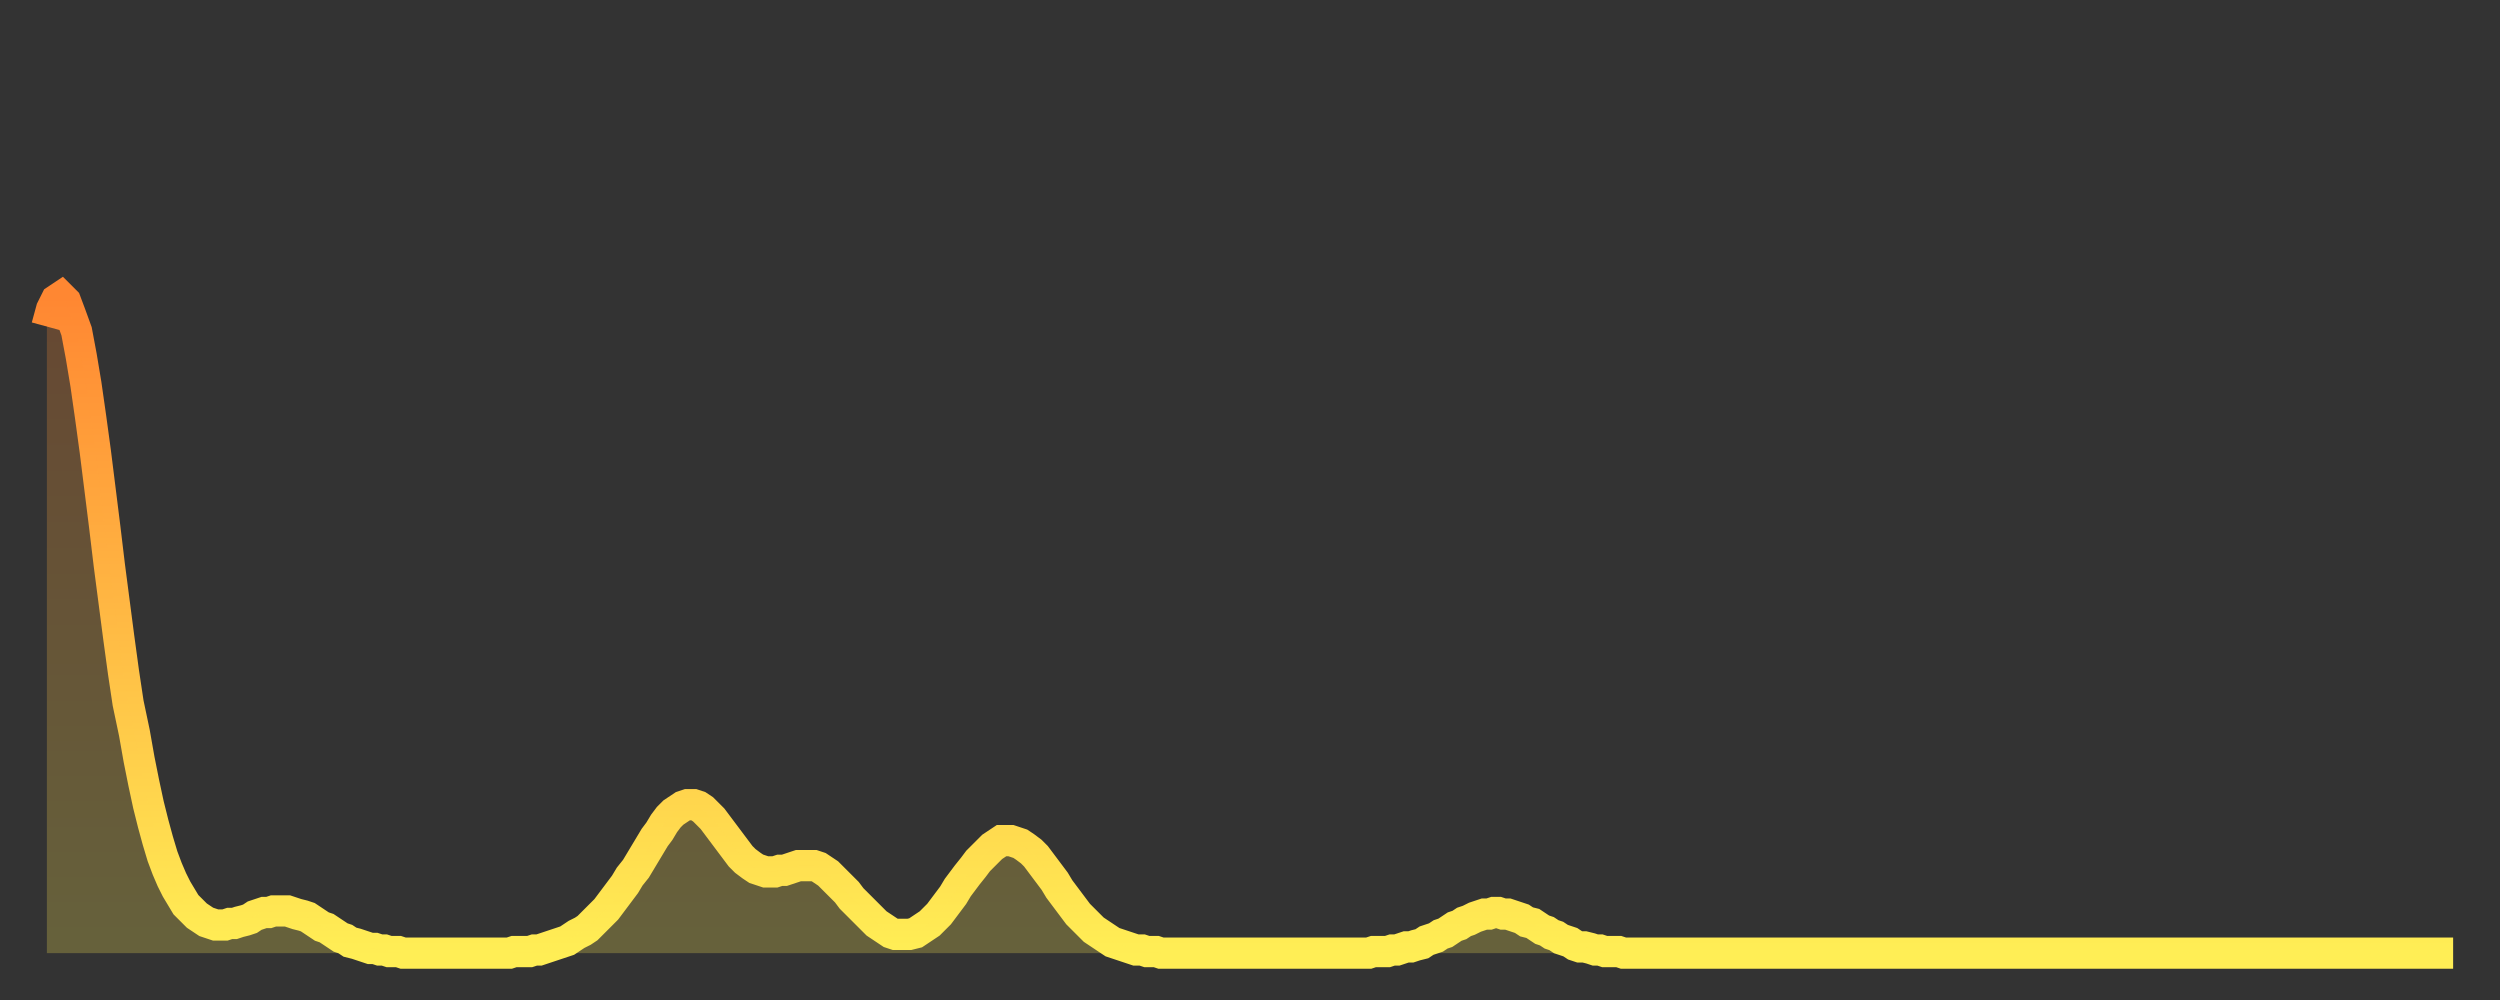 <?xml version="1.0" encoding="utf-8" ?>
<svg baseProfile="full" height="64" version="1.1" width="160" xmlns="http://www.w3.org/2000/svg" xmlns:ev="http://www.w3.org/2001/xml-events" xmlns:xlink="http://www.w3.org/1999/xlink"><rect width="100%" height="100%" fill="#333333" stroke="none"/><defs><linearGradient id="id20394" x1="0" x2="0" y1="0" y2="1"><stop offset="0%" stop-color="#ff8732" /><stop offset="50%" stop-color="#ffba44" /><stop offset="100%" stop-color="#ffee55" /></linearGradient></defs><g transform="translate(3,3)"><g><path d="M 0.0 17.9 0.3 16.8 0.6 16.2 0.9 16.0 1.2 16.3 1.5 17.1 1.9 18.2 2.2 19.8 2.5 21.6 2.8 23.7 3.1 25.9 3.4 28.3 3.7 30.7 4.0 33.2 4.3 35.5 4.6 37.8 4.9 40.0 5.2 42.0 5.6 43.9 5.9 45.6 6.2 47.1 6.5 48.5 6.8 49.7 7.1 50.8 7.4 51.8 7.7 52.6 8.0 53.3 8.3 53.9 8.6 54.4 8.9 54.9 9.3 55.3 9.6 55.6 9.9 55.8 10.2 56.0 10.5 56.1 10.8 56.2 11.1 56.2 11.4 56.2 11.7 56.1 12.0 56.1 12.3 56.0 12.7 55.9 13.0 55.8 13.3 55.6 13.6 55.5 13.9 55.4 14.2 55.4 14.5 55.3 14.8 55.3 15.1 55.3 15.4 55.3 15.7 55.4 16.0 55.5 16.4 55.6 16.7 55.7 17.0 55.9 17.3 56.1 17.6 56.3 17.9 56.4 18.2 56.6 18.5 56.8 18.8 57.0 19.1 57.1 19.4 57.3 19.8 57.4 20.1 57.5 20.4 57.6 20.7 57.7 21.0 57.7 21.3 57.8 21.6 57.8 21.9 57.9 22.2 57.9 22.5 57.9 22.8 58.0 23.1 58.0 23.5 58.0 23.8 58.0 24.1 58.0 24.4 58.0 24.7 58.0 25.0 58.0 25.3 58.0 25.6 58.0 25.9 58.0 26.2 58.0 26.5 58.0 26.8 58.0 27.2 58.0 27.5 58.0 27.8 58.0 28.1 58.0 28.4 58.0 28.7 58.0 29.0 58.0 29.3 58.0 29.6 58.0 29.9 57.9 30.2 57.9 30.6 57.9 30.9 57.9 31.2 57.8 31.5 57.8 31.8 57.7 32.1 57.6 32.4 57.5 32.7 57.4 33.0 57.3 33.3 57.2 33.6 57.0 33.9 56.8 34.3 56.6 34.6 56.4 34.9 56.1 35.2 55.8 35.5 55.5 35.8 55.2 36.1 54.8 36.4 54.4 36.7 54.0 37.0 53.6 37.3 53.1 37.7 52.6 38.0 52.1 38.3 51.6 38.6 51.1 38.9 50.6 39.2 50.2 39.5 49.7 39.8 49.3 40.1 49.0 40.4 48.8 40.7 48.6 41.0 48.5 41.4 48.5 41.7 48.6 42.0 48.8 42.3 49.1 42.6 49.4 42.9 49.8 43.2 50.2 43.5 50.6 43.8 51.0 44.1 51.4 44.4 51.8 44.7 52.1 45.1 52.4 45.4 52.6 45.7 52.7 46.0 52.8 46.3 52.8 46.6 52.8 46.9 52.7 47.2 52.7 47.5 52.6 47.8 52.5 48.1 52.4 48.5 52.4 48.8 52.4 49.1 52.4 49.4 52.5 49.7 52.7 50.0 52.9 50.3 53.2 50.6 53.5 50.9 53.8 51.2 54.1 51.5 54.5 51.8 54.8 52.2 55.2 52.5 55.5 52.8 55.8 53.1 56.1 53.4 56.3 53.7 56.5 54.0 56.7 54.3 56.8 54.6 56.8 54.9 56.8 55.2 56.8 55.6 56.7 55.9 56.5 56.2 56.3 56.5 56.1 56.8 55.8 57.1 55.5 57.4 55.1 57.7 54.7 58.0 54.3 58.3 53.8 58.6 53.4 58.9 53.0 59.3 52.5 59.6 52.1 59.9 51.8 60.2 51.5 60.5 51.2 60.8 51.0 61.1 50.8 61.4 50.8 61.7 50.8 62.0 50.9 62.3 51.0 62.6 51.2 63.0 51.5 63.3 51.8 63.6 52.2 63.9 52.6 64.2 53.0 64.5 53.4 64.8 53.9 65.1 54.3 65.4 54.7 65.7 55.1 66.0 55.5 66.4 55.9 66.7 56.2 67.0 56.5 67.3 56.7 67.6 56.9 67.9 57.1 68.2 57.3 68.5 57.4 68.8 57.5 69.1 57.6 69.4 57.7 69.7 57.8 70.1 57.8 70.4 57.9 70.7 57.9 71.0 57.9 71.3 58.0 71.6 58.0 71.9 58.0 72.2 58.0 72.5 58.0 72.8 58.0 73.1 58.0 73.5 58.0 73.8 58.0 74.1 58.0 74.4 58.0 74.7 58.0 75.0 58.0 75.3 58.0 75.6 58.0 75.9 58.0 76.2 58.0 76.5 58.0 76.8 58.0 77.2 58.0 77.5 58.0 77.8 58.0 78.1 58.0 78.4 58.0 78.7 58.0 79.0 58.0 79.3 58.0 79.6 58.0 79.9 58.0 80.2 58.0 80.5 58.0 80.9 58.0 81.2 58.0 81.5 58.0 81.8 58.0 82.1 58.0 82.4 58.0 82.7 58.0 83.0 58.0 83.3 58.0 83.6 58.0 83.9 58.0 84.3 58.0 84.6 58.0 84.9 57.9 85.2 57.9 85.5 57.9 85.8 57.9 86.1 57.8 86.4 57.8 86.7 57.7 87.0 57.6 87.3 57.6 87.6 57.5 88.0 57.4 88.3 57.2 88.6 57.1 88.9 57.0 89.2 56.8 89.5 56.7 89.8 56.5 90.1 56.3 90.4 56.2 90.7 56.0 91.0 55.9 91.4 55.7 91.7 55.6 92.0 55.5 92.3 55.5 92.6 55.4 92.9 55.4 93.2 55.5 93.5 55.5 93.8 55.6 94.1 55.7 94.4 55.8 94.7 56.0 95.1 56.1 95.4 56.3 95.7 56.5 96.0 56.6 96.3 56.8 96.6 56.9 96.9 57.1 97.2 57.2 97.5 57.3 97.8 57.5 98.1 57.6 98.4 57.6 98.8 57.7 99.1 57.8 99.4 57.8 99.7 57.9 100.0 57.9 100.3 57.9 100.6 57.9 100.9 58.0 101.2 58.0 101.5 58.0 101.8 58.0 102.2 58.0 102.5 58.0 102.8 58.0 103.1 58.0 103.4 58.0 103.7 58.0 104.0 58.0 104.3 58.0 104.6 58.0 104.9 58.0 105.2 58.0 105.5 58.0 105.9 58.0 106.2 58.0 106.5 58.0 106.8 58.0 107.1 58.0 107.4 58.0 107.7 58.0 108.0 58.0 108.3 58.0 108.6 58.0 108.9 58.0 109.3 58.0 109.6 58.0 109.9 58.0 110.2 58.0 110.5 58.0 110.8 58.0 111.1 58.0 111.4 58.0 111.7 58.0 112.0 58.0 112.3 58.0 112.6 58.0 113.0 58.0 113.3 58.0 113.6 58.0 113.9 58.0 114.2 58.0 114.5 58.0 114.8 58.0 115.1 58.0 115.4 58.0 115.7 58.0 116.0 58.0 116.3 58.0 116.7 58.0 117.0 58.0 117.3 58.0 117.6 58.0 117.9 58.0 118.2 58.0 118.5 58.0 118.8 58.0 119.1 58.0 119.4 58.0 119.7 58.0 120.1 58.0 120.4 58.0 120.7 58.0 121.0 58.0 121.3 58.0 121.6 58.0 121.9 58.0 122.2 58.0 122.5 58.0 122.8 58.0 123.1 58.0 123.4 58.0 123.8 58.0 124.1 58.0 124.4 58.0 124.7 58.0 125.0 58.0 125.3 58.0 125.6 58.0 125.9 58.0 126.2 58.0 126.5 58.0 126.8 58.0 127.2 58.0 127.5 58.0 127.8 58.0 128.1 58.0 128.4 58.0 128.7 58.0 129.0 58.0 129.3 58.0 129.6 58.0 129.9 58.0 130.2 58.0 130.5 58.0 130.9 58.0 131.2 58.0 131.5 58.0 131.8 58.0 132.1 58.0 132.4 58.0 132.7 58.0 133.0 58.0 133.3 58.0 133.6 58.0 133.9 58.0 134.2 58.0 134.6 58.0 134.9 58.0 135.2 58.0 135.5 58.0 135.8 58.0 136.1 58.0 136.4 58.0 136.7 58.0 137.0 58.0 137.3 58.0 137.6 58.0 138.0 58.0 138.3 58.0 138.6 58.0 138.9 58.0 139.2 58.0 139.5 58.0 139.8 58.0 140.1 58.0 140.4 58.0 140.7 58.0 141.0 58.0 141.3 58.0 141.7 58.0 142.0 58.0 142.3 58.0 142.6 58.0 142.9 58.0 143.2 58.0 143.5 58.0 143.8 58.0 144.1 58.0 144.4 58.0 144.7 58.0 145.1 58.0 145.4 58.0 145.7 58.0 146.0 58.0 146.3 58.0 146.6 58.0 146.9 58.0 147.2 58.0 147.5 58.0 147.8 58.0 148.1 58.0 148.4 58.0 148.8 58.0 149.1 58.0 149.4 58.0 149.7 58.0 150.0 58.0 150.3 58.0 150.6 58.0 150.9 58.0 151.2 58.0 151.5 58.0 151.8 58.0 152.1 58.0 152.5 58.0 152.8 58.0 153.1 58.0 153.4 58.0 153.7 58.0 154.0 58.0" fill="none" id="graph-curve" opacity="1" stroke="url(#id20394)" stroke-width="2" /><path d="M 0 58 L 0.0 17.9 0.3 16.8 0.6 16.2 0.9 16.0 1.2 16.3 1.5 17.1 1.9 18.2 2.2 19.8 2.5 21.6 2.8 23.7 3.1 25.9 3.4 28.3 3.7 30.7 4.0 33.2 4.3 35.5 4.6 37.8 4.9 40.0 5.2 42.0 5.6 43.9 5.9 45.6 6.2 47.1 6.5 48.5 6.8 49.7 7.1 50.8 7.4 51.8 7.7 52.6 8.0 53.3 8.3 53.9 8.6 54.4 8.9 54.9 9.3 55.3 9.6 55.6 9.9 55.8 10.2 56.0 10.5 56.1 10.8 56.2 11.1 56.2 11.4 56.2 11.7 56.1 12.0 56.1 12.3 56.0 12.7 55.9 13.0 55.8 13.3 55.6 13.6 55.5 13.9 55.4 14.2 55.4 14.5 55.3 14.8 55.3 15.1 55.3 15.4 55.3 15.7 55.4 16.0 55.5 16.4 55.6 16.7 55.7 17.0 55.9 17.3 56.1 17.6 56.3 17.9 56.4 18.2 56.6 18.5 56.8 18.8 57.0 19.1 57.1 19.4 57.3 19.8 57.4 20.1 57.5 20.4 57.6 20.7 57.7 21.0 57.7 21.3 57.8 21.6 57.8 21.9 57.9 22.2 57.9 22.5 57.9 22.8 58.0 23.1 58.0 23.5 58.0 23.8 58.0 24.1 58.0 24.4 58.0 24.7 58.0 25.0 58.0 25.3 58.0 25.6 58.0 25.9 58.0 26.2 58.0 26.5 58.0 26.8 58.0 27.2 58.0 27.5 58.0 27.8 58.0 28.1 58.0 28.4 58.0 28.7 58.0 29.0 58.0 29.3 58.0 29.6 58.0 29.9 57.9 30.2 57.9 30.6 57.9 30.9 57.9 31.2 57.8 31.5 57.8 31.8 57.7 32.1 57.6 32.4 57.5 32.7 57.4 33.0 57.3 33.3 57.2 33.6 57.0 33.9 56.8 34.3 56.6 34.6 56.4 34.9 56.1 35.2 55.8 35.5 55.5 35.8 55.2 36.1 54.8 36.4 54.4 36.7 54.0 37.0 53.6 37.3 53.1 37.7 52.6 38.0 52.1 38.3 51.6 38.6 51.1 38.9 50.6 39.2 50.2 39.5 49.7 39.8 49.3 40.1 49.0 40.4 48.8 40.7 48.6 41.0 48.5 41.4 48.5 41.7 48.6 42.0 48.8 42.3 49.1 42.6 49.4 42.9 49.8 43.2 50.2 43.5 50.6 43.8 51.0 44.1 51.4 44.4 51.8 44.7 52.1 45.1 52.4 45.4 52.6 45.7 52.7 46.0 52.8 46.3 52.8 46.6 52.8 46.9 52.7 47.2 52.7 47.5 52.6 47.8 52.5 48.1 52.4 48.5 52.4 48.8 52.4 49.1 52.4 49.4 52.5 49.7 52.7 50.0 52.9 50.3 53.2 50.6 53.5 50.9 53.8 51.2 54.1 51.5 54.5 51.8 54.8 52.2 55.2 52.5 55.5 52.8 55.8 53.1 56.1 53.4 56.3 53.7 56.5 54.0 56.7 54.3 56.8 54.6 56.8 54.9 56.8 55.2 56.8 55.6 56.7 55.9 56.5 56.2 56.3 56.5 56.1 56.8 55.8 57.1 55.5 57.4 55.1 57.7 54.7 58.0 54.3 58.3 53.8 58.6 53.4 58.9 53.0 59.3 52.5 59.6 52.1 59.9 51.8 60.2 51.5 60.5 51.2 60.8 51.0 61.1 50.8 61.4 50.8 61.7 50.8 62.0 50.9 62.3 51.0 62.6 51.2 63.0 51.5 63.3 51.8 63.6 52.2 63.9 52.6 64.2 53.0 64.5 53.4 64.8 53.9 65.1 54.3 65.4 54.7 65.7 55.1 66.0 55.5 66.4 55.9 66.7 56.2 67.0 56.5 67.3 56.7 67.6 56.9 67.9 57.1 68.2 57.3 68.5 57.4 68.8 57.5 69.1 57.6 69.4 57.7 69.7 57.8 70.1 57.8 70.4 57.9 70.7 57.9 71.0 57.9 71.3 58.0 71.6 58.0 71.9 58.0 72.2 58.0 72.5 58.0 72.8 58.0 73.1 58.0 73.5 58.0 73.8 58.0 74.1 58.0 74.4 58.0 74.7 58.0 75.0 58.0 75.3 58.0 75.6 58.0 75.9 58.0 76.2 58.0 76.5 58.0 76.8 58.0 77.2 58.0 77.5 58.0 77.8 58.0 78.1 58.0 78.4 58.0 78.7 58.0 79.0 58.0 79.3 58.0 79.6 58.0 79.9 58.0 80.2 58.0 80.5 58.0 80.9 58.0 81.2 58.0 81.5 58.0 81.8 58.0 82.1 58.0 82.4 58.0 82.7 58.0 83.0 58.0 83.3 58.0 83.6 58.0 83.9 58.0 84.3 58.0 84.6 58.0 84.9 57.9 85.2 57.9 85.5 57.9 85.8 57.9 86.1 57.8 86.4 57.8 86.7 57.7 87.0 57.6 87.3 57.6 87.6 57.5 88.0 57.4 88.3 57.2 88.6 57.1 88.9 57.0 89.2 56.8 89.5 56.7 89.8 56.5 90.1 56.3 90.4 56.2 90.7 56.0 91.0 55.9 91.4 55.7 91.7 55.6 92.0 55.5 92.3 55.5 92.6 55.4 92.9 55.4 93.2 55.5 93.5 55.5 93.8 55.6 94.1 55.7 94.4 55.8 94.7 56.0 95.1 56.1 95.4 56.3 95.7 56.5 96.0 56.6 96.3 56.8 96.6 56.9 96.9 57.1 97.2 57.2 97.5 57.3 97.8 57.5 98.1 57.6 98.4 57.6 98.8 57.7 99.1 57.8 99.4 57.8 99.7 57.9 100.0 57.9 100.3 57.9 100.6 57.9 100.9 58.0 101.2 58.0 101.5 58.0 101.8 58.0 102.2 58.0 102.5 58.0 102.8 58.0 103.1 58.0 103.4 58.0 103.7 58.0 104.0 58.0 104.3 58.0 104.6 58.0 104.9 58.0 105.2 58.0 105.5 58.0 105.9 58.0 106.2 58.0 106.5 58.0 106.8 58.0 107.1 58.0 107.4 58.0 107.7 58.0 108.0 58.0 108.3 58.0 108.6 58.0 108.9 58.0 109.3 58.0 109.6 58.0 109.9 58.0 110.2 58.0 110.5 58.0 110.8 58.0 111.1 58.0 111.4 58.0 111.7 58.0 112.0 58.0 112.3 58.0 112.6 58.0 113.0 58.0 113.3 58.0 113.6 58.0 113.9 58.0 114.2 58.0 114.5 58.0 114.8 58.0 115.1 58.0 115.4 58.0 115.7 58.0 116.0 58.0 116.3 58.0 116.7 58.0 117.0 58.0 117.3 58.0 117.6 58.0 117.9 58.0 118.2 58.0 118.5 58.0 118.8 58.0 119.1 58.0 119.4 58.0 119.7 58.0 120.1 58.0 120.4 58.0 120.7 58.0 121.0 58.0 121.3 58.0 121.6 58.0 121.9 58.0 122.2 58.0 122.5 58.0 122.8 58.0 123.1 58.0 123.4 58.0 123.8 58.0 124.1 58.0 124.4 58.0 124.7 58.0 125.0 58.0 125.3 58.0 125.6 58.0 125.9 58.0 126.2 58.0 126.5 58.0 126.8 58.0 127.2 58.0 127.5 58.0 127.8 58.0 128.1 58.0 128.4 58.0 128.7 58.0 129.0 58.0 129.3 58.0 129.6 58.0 129.9 58.0 130.2 58.0 130.5 58.0 130.9 58.0 131.2 58.0 131.5 58.0 131.8 58.0 132.1 58.0 132.4 58.0 132.7 58.0 133.0 58.0 133.3 58.0 133.6 58.0 133.9 58.0 134.2 58.0 134.6 58.0 134.9 58.0 135.2 58.0 135.5 58.0 135.8 58.0 136.1 58.0 136.4 58.0 136.7 58.0 137.0 58.0 137.3 58.0 137.6 58.0 138.0 58.0 138.3 58.0 138.6 58.0 138.9 58.0 139.2 58.0 139.5 58.0 139.8 58.0 140.1 58.0 140.4 58.0 140.7 58.0 141.0 58.0 141.3 58.0 141.7 58.0 142.0 58.0 142.3 58.0 142.6 58.0 142.9 58.0 143.2 58.0 143.5 58.0 143.8 58.0 144.1 58.0 144.4 58.0 144.7 58.0 145.1 58.0 145.4 58.0 145.7 58.0 146.0 58.0 146.3 58.0 146.6 58.0 146.9 58.0 147.2 58.0 147.5 58.0 147.8 58.0 148.1 58.0 148.4 58.0 148.8 58.0 149.1 58.0 149.4 58.0 149.7 58.0 150.0 58.0 150.3 58.0 150.6 58.0 150.9 58.0 151.2 58.0 151.5 58.0 151.8 58.0 152.1 58.0 152.5 58.0 152.8 58.0 153.1 58.0 153.4 58.0 153.7 58.0 154.0 58.0 154 58" fill="url(#id20394)" fill-opacity=".25" id="graph-shadow" /></g></g></svg>